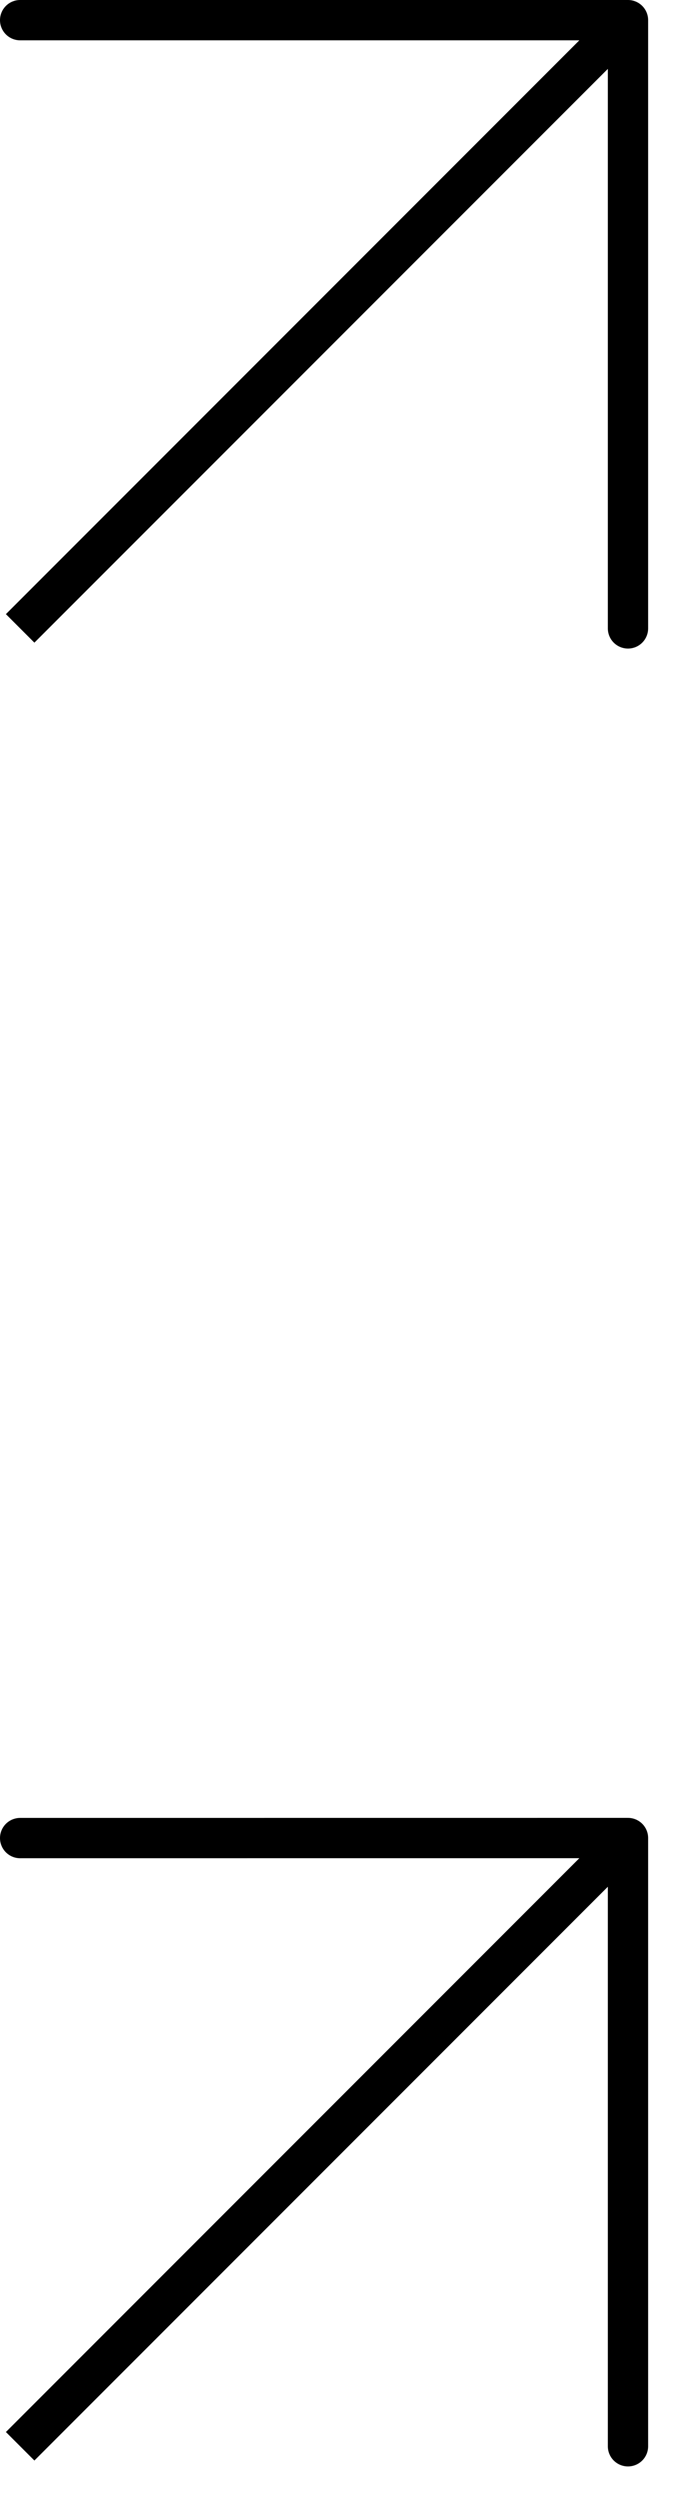 <?xml version="1.0" encoding="UTF-8"?> <svg xmlns="http://www.w3.org/2000/svg" width="17" height="62" viewBox="0 0 17 62" fill="none"><path d="M15.585 0.5L0.5 15.585L15.114 0.972M15.585 0.5L0.5 0.5M15.585 0.5L15.585 15.585M15.585 45.585L0.5 60.67L15.114 46.057M15.585 45.585L0.5 45.586M15.585 45.585L15.585 60.67" stroke="black" stroke-linecap="round"></path></svg> 